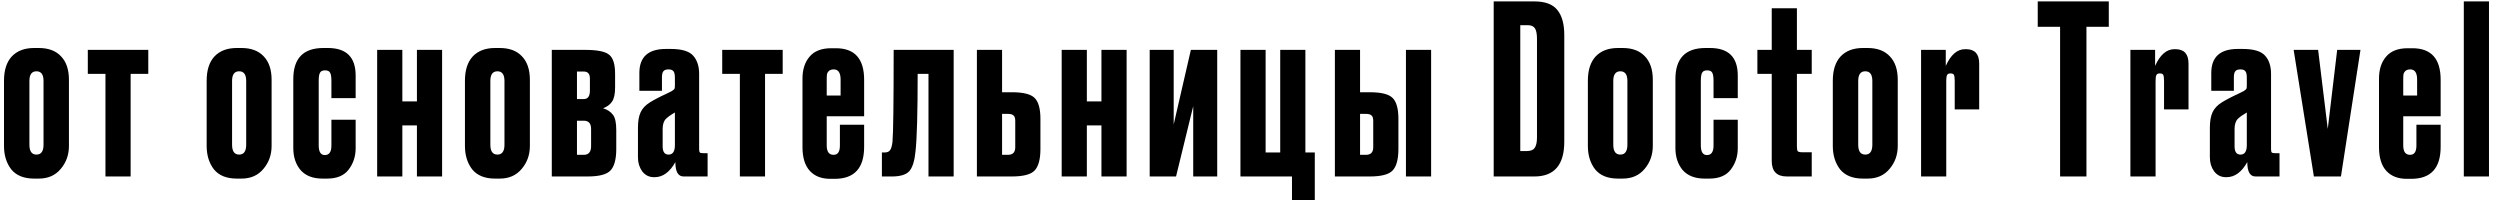 <?xml version="1.0" encoding="UTF-8"?> <svg xmlns="http://www.w3.org/2000/svg" width="170" height="14" viewBox="0 0 170 14" fill="none"><path d="M0.272 9.92V5.488C0.272 4.773 0.448 4.224 0.8 3.84C1.163 3.456 1.669 3.264 2.32 3.264H2.64C3.291 3.264 3.792 3.451 4.144 3.824C4.507 4.197 4.688 4.731 4.688 5.424V9.92C4.688 10.528 4.501 11.051 4.128 11.488C3.765 11.925 3.269 12.144 2.64 12.144H2.32C1.627 12.144 1.109 11.936 0.768 11.52C0.437 11.093 0.272 10.56 0.272 9.92ZM2 5.504V9.84C2 10.288 2.16 10.512 2.48 10.512C2.8 10.512 2.96 10.288 2.96 9.84V5.504C2.96 5.067 2.8 4.848 2.48 4.848C2.16 4.848 2 5.067 2 5.504ZM7.171 12V5.024H5.971V3.392H10.083V5.024H8.883V12H7.171ZM14.053 9.92V5.488C14.053 4.773 14.229 4.224 14.581 3.84C14.944 3.456 15.451 3.264 16.101 3.264H16.421C17.072 3.264 17.573 3.451 17.925 3.824C18.288 4.197 18.469 4.731 18.469 5.424V9.92C18.469 10.528 18.283 11.051 17.909 11.488C17.547 11.925 17.051 12.144 16.421 12.144H16.101C15.408 12.144 14.891 11.936 14.549 11.52C14.219 11.093 14.053 10.56 14.053 9.92ZM15.781 5.504V9.84C15.781 10.288 15.941 10.512 16.261 10.512C16.581 10.512 16.741 10.288 16.741 9.84V5.504C16.741 5.067 16.581 4.848 16.261 4.848C15.941 4.848 15.781 5.067 15.781 5.504ZM22.536 8.144H24.184V10.08C24.184 10.635 24.024 11.12 23.704 11.536C23.395 11.941 22.909 12.144 22.248 12.144H21.928C21.277 12.144 20.781 11.952 20.44 11.568C20.109 11.173 19.944 10.672 19.944 10.064V5.376C19.944 3.968 20.627 3.264 21.992 3.264H22.296C23.555 3.264 24.184 3.888 24.184 5.136V6.672H22.536V5.504C22.536 5.248 22.509 5.067 22.456 4.96C22.402 4.843 22.285 4.784 22.104 4.784C21.922 4.784 21.805 4.843 21.752 4.96C21.698 5.067 21.672 5.243 21.672 5.488V9.888C21.672 10.325 21.811 10.544 22.088 10.544C22.387 10.544 22.536 10.331 22.536 9.904V8.144ZM27.359 12H25.647V3.392H27.359V6.896H28.351V3.392H30.063V12H28.351V8.528H27.359V12ZM31.616 9.92V5.488C31.616 4.773 31.792 4.224 32.144 3.84C32.506 3.456 33.013 3.264 33.664 3.264H33.984C34.634 3.264 35.136 3.451 35.488 3.824C35.85 4.197 36.032 4.731 36.032 5.424V9.92C36.032 10.528 35.845 11.051 35.472 11.488C35.109 11.925 34.613 12.144 33.984 12.144H33.664C32.97 12.144 32.453 11.936 32.112 11.52C31.781 11.093 31.616 10.56 31.616 9.92ZM33.344 5.504V9.84C33.344 10.288 33.504 10.512 33.824 10.512C34.144 10.512 34.304 10.288 34.304 9.84V5.504C34.304 5.067 34.144 4.848 33.824 4.848C33.504 4.848 33.344 5.067 33.344 5.504ZM39.954 12H37.522V3.392H39.794C40.605 3.392 41.144 3.499 41.41 3.712C41.688 3.925 41.826 4.357 41.826 5.008V5.952C41.826 6.389 41.757 6.709 41.618 6.912C41.48 7.115 41.277 7.264 41.01 7.36C41.309 7.456 41.533 7.605 41.682 7.808C41.832 8 41.906 8.347 41.906 8.848V10.128C41.906 10.832 41.773 11.323 41.506 11.6C41.25 11.867 40.733 12 39.954 12ZM39.234 6.736H39.698C39.976 6.736 40.114 6.544 40.114 6.16V5.344C40.114 5.024 39.976 4.864 39.698 4.864H39.234V6.736ZM39.234 10.528H39.698C40.029 10.528 40.194 10.331 40.194 9.936V8.768C40.194 8.395 40.029 8.208 39.698 8.208H39.234V10.528ZM43.381 10.704V8.688C43.381 8.251 43.439 7.904 43.557 7.648C43.674 7.381 43.887 7.152 44.197 6.96C44.314 6.885 44.474 6.795 44.677 6.688C44.879 6.581 45.087 6.48 45.301 6.384C45.514 6.277 45.642 6.213 45.685 6.192C45.781 6.128 45.839 6.08 45.861 6.048C45.882 6.016 45.893 5.941 45.893 5.824V5.28C45.893 5.067 45.861 4.923 45.797 4.848C45.733 4.763 45.626 4.72 45.477 4.72H45.445C45.285 4.72 45.173 4.763 45.109 4.848C45.045 4.923 45.013 5.061 45.013 5.264V6.176H43.477V4.96C43.477 3.872 44.079 3.328 45.285 3.328H45.605C46.362 3.328 46.874 3.483 47.141 3.792C47.407 4.091 47.541 4.501 47.541 5.024V10.144C47.541 10.251 47.557 10.325 47.589 10.368C47.621 10.4 47.695 10.416 47.813 10.416H48.117V12H46.485C46.111 12 45.925 11.675 45.925 11.024C45.541 11.707 45.071 12.048 44.517 12.048H44.469C44.138 12.048 43.871 11.915 43.669 11.648C43.477 11.381 43.381 11.067 43.381 10.704ZM45.893 9.872V7.648C45.615 7.808 45.413 7.952 45.285 8.08C45.135 8.229 45.061 8.459 45.061 8.768V9.952C45.061 10.325 45.194 10.512 45.461 10.512C45.749 10.512 45.893 10.299 45.893 9.872ZM50.311 12V5.024H49.111V3.392H53.223V5.024H52.023V12H50.311ZM56.521 3.28H56.841C58.121 3.28 58.761 3.995 58.761 5.424V7.904H56.217V9.888C56.217 10.315 56.371 10.528 56.681 10.528C56.969 10.528 57.113 10.32 57.113 9.904V8.48H58.761V9.984C58.761 11.435 58.094 12.16 56.761 12.16H56.457C55.859 12.16 55.395 11.979 55.065 11.616C54.734 11.253 54.569 10.715 54.569 10V5.344C54.569 4.725 54.729 4.229 55.049 3.856C55.369 3.472 55.859 3.28 56.521 3.28ZM56.217 5.408V6.496H57.161V5.408C57.161 4.949 57.006 4.72 56.697 4.72C56.558 4.72 56.452 4.752 56.377 4.816C56.302 4.88 56.254 4.96 56.233 5.056C56.222 5.141 56.217 5.259 56.217 5.408ZM60.689 9.648C60.742 9.083 60.769 6.997 60.769 3.392H64.849V12H63.137V5.024H62.401C62.401 7.648 62.353 9.397 62.257 10.272C62.193 10.944 62.049 11.403 61.825 11.648C61.601 11.883 61.211 12 60.657 12H59.969V10.368H60.161C60.331 10.368 60.454 10.315 60.529 10.208C60.603 10.101 60.657 9.915 60.689 9.648ZM66.429 12V3.392H68.141V6.272H68.797C69.575 6.272 70.093 6.4 70.349 6.656C70.615 6.912 70.749 7.387 70.749 8.08V10.128C70.749 10.832 70.615 11.323 70.349 11.6C70.093 11.867 69.575 12 68.797 12H66.429ZM68.141 10.528H68.541C68.871 10.528 69.037 10.357 69.037 10.016V8.224C69.037 8.043 68.999 7.92 68.925 7.856C68.85 7.781 68.722 7.744 68.541 7.744H68.141V10.528ZM73.906 12H72.194V3.392H73.906V6.896H74.898V3.392H76.61V12H74.898V8.528H73.906V12ZM82.771 12H81.139V7.216L79.971 12H78.179V3.392H79.811V8.464L80.979 3.392H82.771V12ZM89.406 10.368V13.6H87.855V12H84.35V3.392H86.062V10.368H87.055V3.392H88.766V10.368H89.406ZM90.772 12V3.392H92.484V6.272H93.14C93.919 6.272 94.436 6.4 94.692 6.656C94.959 6.912 95.092 7.387 95.092 8.08V10.128C95.092 10.832 94.959 11.323 94.692 11.6C94.436 11.867 93.919 12 93.14 12H90.772ZM92.484 10.528H92.884C93.215 10.528 93.38 10.357 93.38 10.016V8.224C93.38 8.043 93.343 7.92 93.268 7.856C93.194 7.781 93.066 7.744 92.884 7.744H92.484V10.528ZM97.316 3.392V12H95.604V3.392H97.316ZM101.571 12V0.096H104.339C105.075 0.096 105.598 0.293 105.907 0.688C106.216 1.072 106.371 1.637 106.371 2.384V9.632C106.371 11.211 105.694 12 104.339 12H101.571ZM103.379 1.712V10.272H103.811C104.078 10.272 104.259 10.203 104.355 10.064C104.462 9.915 104.515 9.675 104.515 9.344V2.64C104.515 2.299 104.467 2.059 104.371 1.92C104.275 1.781 104.115 1.712 103.891 1.712H103.379ZM107.975 9.92V5.488C107.975 4.773 108.151 4.224 108.503 3.84C108.866 3.456 109.372 3.264 110.023 3.264H110.343C110.994 3.264 111.495 3.451 111.847 3.824C112.21 4.197 112.391 4.731 112.391 5.424V9.92C112.391 10.528 112.204 11.051 111.831 11.488C111.468 11.925 110.972 12.144 110.343 12.144H110.023C109.33 12.144 108.812 11.936 108.471 11.52C108.14 11.093 107.975 10.56 107.975 9.92ZM109.703 5.504V9.84C109.703 10.288 109.863 10.512 110.183 10.512C110.503 10.512 110.663 10.288 110.663 9.84V5.504C110.663 5.067 110.503 4.848 110.183 4.848C109.863 4.848 109.703 5.067 109.703 5.504ZM116.52 8.144H118.168V10.08C118.168 10.635 118.008 11.12 117.688 11.536C117.379 11.941 116.894 12.144 116.232 12.144H115.912C115.262 12.144 114.766 11.952 114.424 11.568C114.094 11.173 113.928 10.672 113.928 10.064V5.376C113.928 3.968 114.611 3.264 115.976 3.264H116.28C117.539 3.264 118.168 3.888 118.168 5.136V6.672H116.52V5.504C116.52 5.248 116.494 5.067 116.44 4.96C116.387 4.843 116.27 4.784 116.088 4.784C115.907 4.784 115.79 4.843 115.736 4.96C115.683 5.067 115.656 5.243 115.656 5.488V9.888C115.656 10.325 115.795 10.544 116.072 10.544C116.371 10.544 116.52 10.331 116.52 9.904V8.144ZM123.198 12H121.502C120.82 12 120.478 11.648 120.478 10.944V5.024H119.502V3.392H120.478V0.56H122.19V3.392H123.198V5.024H122.19V9.952C122.19 10.112 122.206 10.219 122.238 10.272C122.281 10.325 122.377 10.352 122.526 10.352H123.198V12ZM124.631 9.92V5.488C124.631 4.773 124.807 4.224 125.159 3.84C125.522 3.456 126.029 3.264 126.679 3.264H126.999C127.65 3.264 128.151 3.451 128.503 3.824C128.866 4.197 129.047 4.731 129.047 5.424V9.92C129.047 10.528 128.861 11.051 128.487 11.488C128.125 11.925 127.629 12.144 126.999 12.144H126.679C125.986 12.144 125.469 11.936 125.127 11.52C124.797 11.093 124.631 10.56 124.631 9.92ZM126.359 5.504V9.84C126.359 10.288 126.519 10.512 126.839 10.512C127.159 10.512 127.319 10.288 127.319 9.84V5.504C127.319 5.067 127.159 4.848 126.839 4.848C126.519 4.848 126.359 5.067 126.359 5.504ZM132.312 3.392V4.48C132.654 3.723 133.091 3.344 133.625 3.344H133.689C134.286 3.344 134.585 3.669 134.585 4.32V7.44H132.921V5.52C132.921 5.317 132.905 5.179 132.873 5.104C132.841 5.029 132.761 4.992 132.633 4.992C132.505 4.992 132.425 5.035 132.393 5.12C132.361 5.195 132.345 5.328 132.345 5.52V12H130.633V3.392H132.312ZM138.566 0.096H143.398V1.824H141.878V12H140.086V1.824H138.566V0.096ZM146.547 3.392V4.48C146.888 3.723 147.326 3.344 147.859 3.344H147.923C148.52 3.344 148.819 3.669 148.819 4.32V7.44H147.155V5.52C147.155 5.317 147.139 5.179 147.107 5.104C147.075 5.029 146.995 4.992 146.867 4.992C146.739 4.992 146.659 5.035 146.627 5.12C146.595 5.195 146.579 5.328 146.579 5.52V12H144.867V3.392H146.547ZM150.271 10.704V8.688C150.271 8.251 150.33 7.904 150.447 7.648C150.565 7.381 150.778 7.152 151.087 6.96C151.205 6.885 151.365 6.795 151.567 6.688C151.77 6.581 151.978 6.48 152.191 6.384C152.405 6.277 152.533 6.213 152.575 6.192C152.671 6.128 152.73 6.08 152.751 6.048C152.773 6.016 152.783 5.941 152.783 5.824V5.28C152.783 5.067 152.751 4.923 152.687 4.848C152.623 4.763 152.517 4.72 152.367 4.72H152.335C152.175 4.72 152.063 4.763 151.999 4.848C151.935 4.923 151.903 5.061 151.903 5.264V6.176H150.367V4.96C150.367 3.872 150.97 3.328 152.175 3.328H152.495C153.253 3.328 153.765 3.483 154.031 3.792C154.298 4.091 154.431 4.501 154.431 5.024V10.144C154.431 10.251 154.447 10.325 154.479 10.368C154.511 10.4 154.586 10.416 154.703 10.416H155.007V12H153.375C153.002 12 152.815 11.675 152.815 11.024C152.431 11.707 151.962 12.048 151.407 12.048H151.359C151.029 12.048 150.762 11.915 150.559 11.648C150.367 11.381 150.271 11.067 150.271 10.704ZM152.783 9.872V7.648C152.506 7.808 152.303 7.952 152.175 8.08C152.026 8.229 151.951 8.459 151.951 8.768V9.952C151.951 10.325 152.085 10.512 152.351 10.512C152.639 10.512 152.783 10.299 152.783 9.872ZM157.344 12L155.968 3.392H157.632L158.288 8.768L158.928 3.392H160.512L159.184 12H157.344ZM163.724 3.28H164.044C165.324 3.28 165.964 3.995 165.964 5.424V7.904H163.42V9.888C163.42 10.315 163.575 10.528 163.884 10.528C164.172 10.528 164.316 10.32 164.316 9.904V8.48H165.964V9.984C165.964 11.435 165.297 12.16 163.964 12.16H163.66C163.063 12.16 162.599 11.979 162.268 11.616C161.937 11.253 161.772 10.715 161.772 10V5.344C161.772 4.725 161.932 4.229 162.252 3.856C162.572 3.472 163.063 3.28 163.724 3.28ZM163.42 5.408V6.496H164.364V5.408C164.364 4.949 164.209 4.72 163.9 4.72C163.761 4.72 163.655 4.752 163.58 4.816C163.505 4.88 163.457 4.96 163.436 5.056C163.425 5.141 163.42 5.259 163.42 5.408ZM169.251 0.096V12H167.539V0.096H169.251Z" fill="black"></path></svg> 